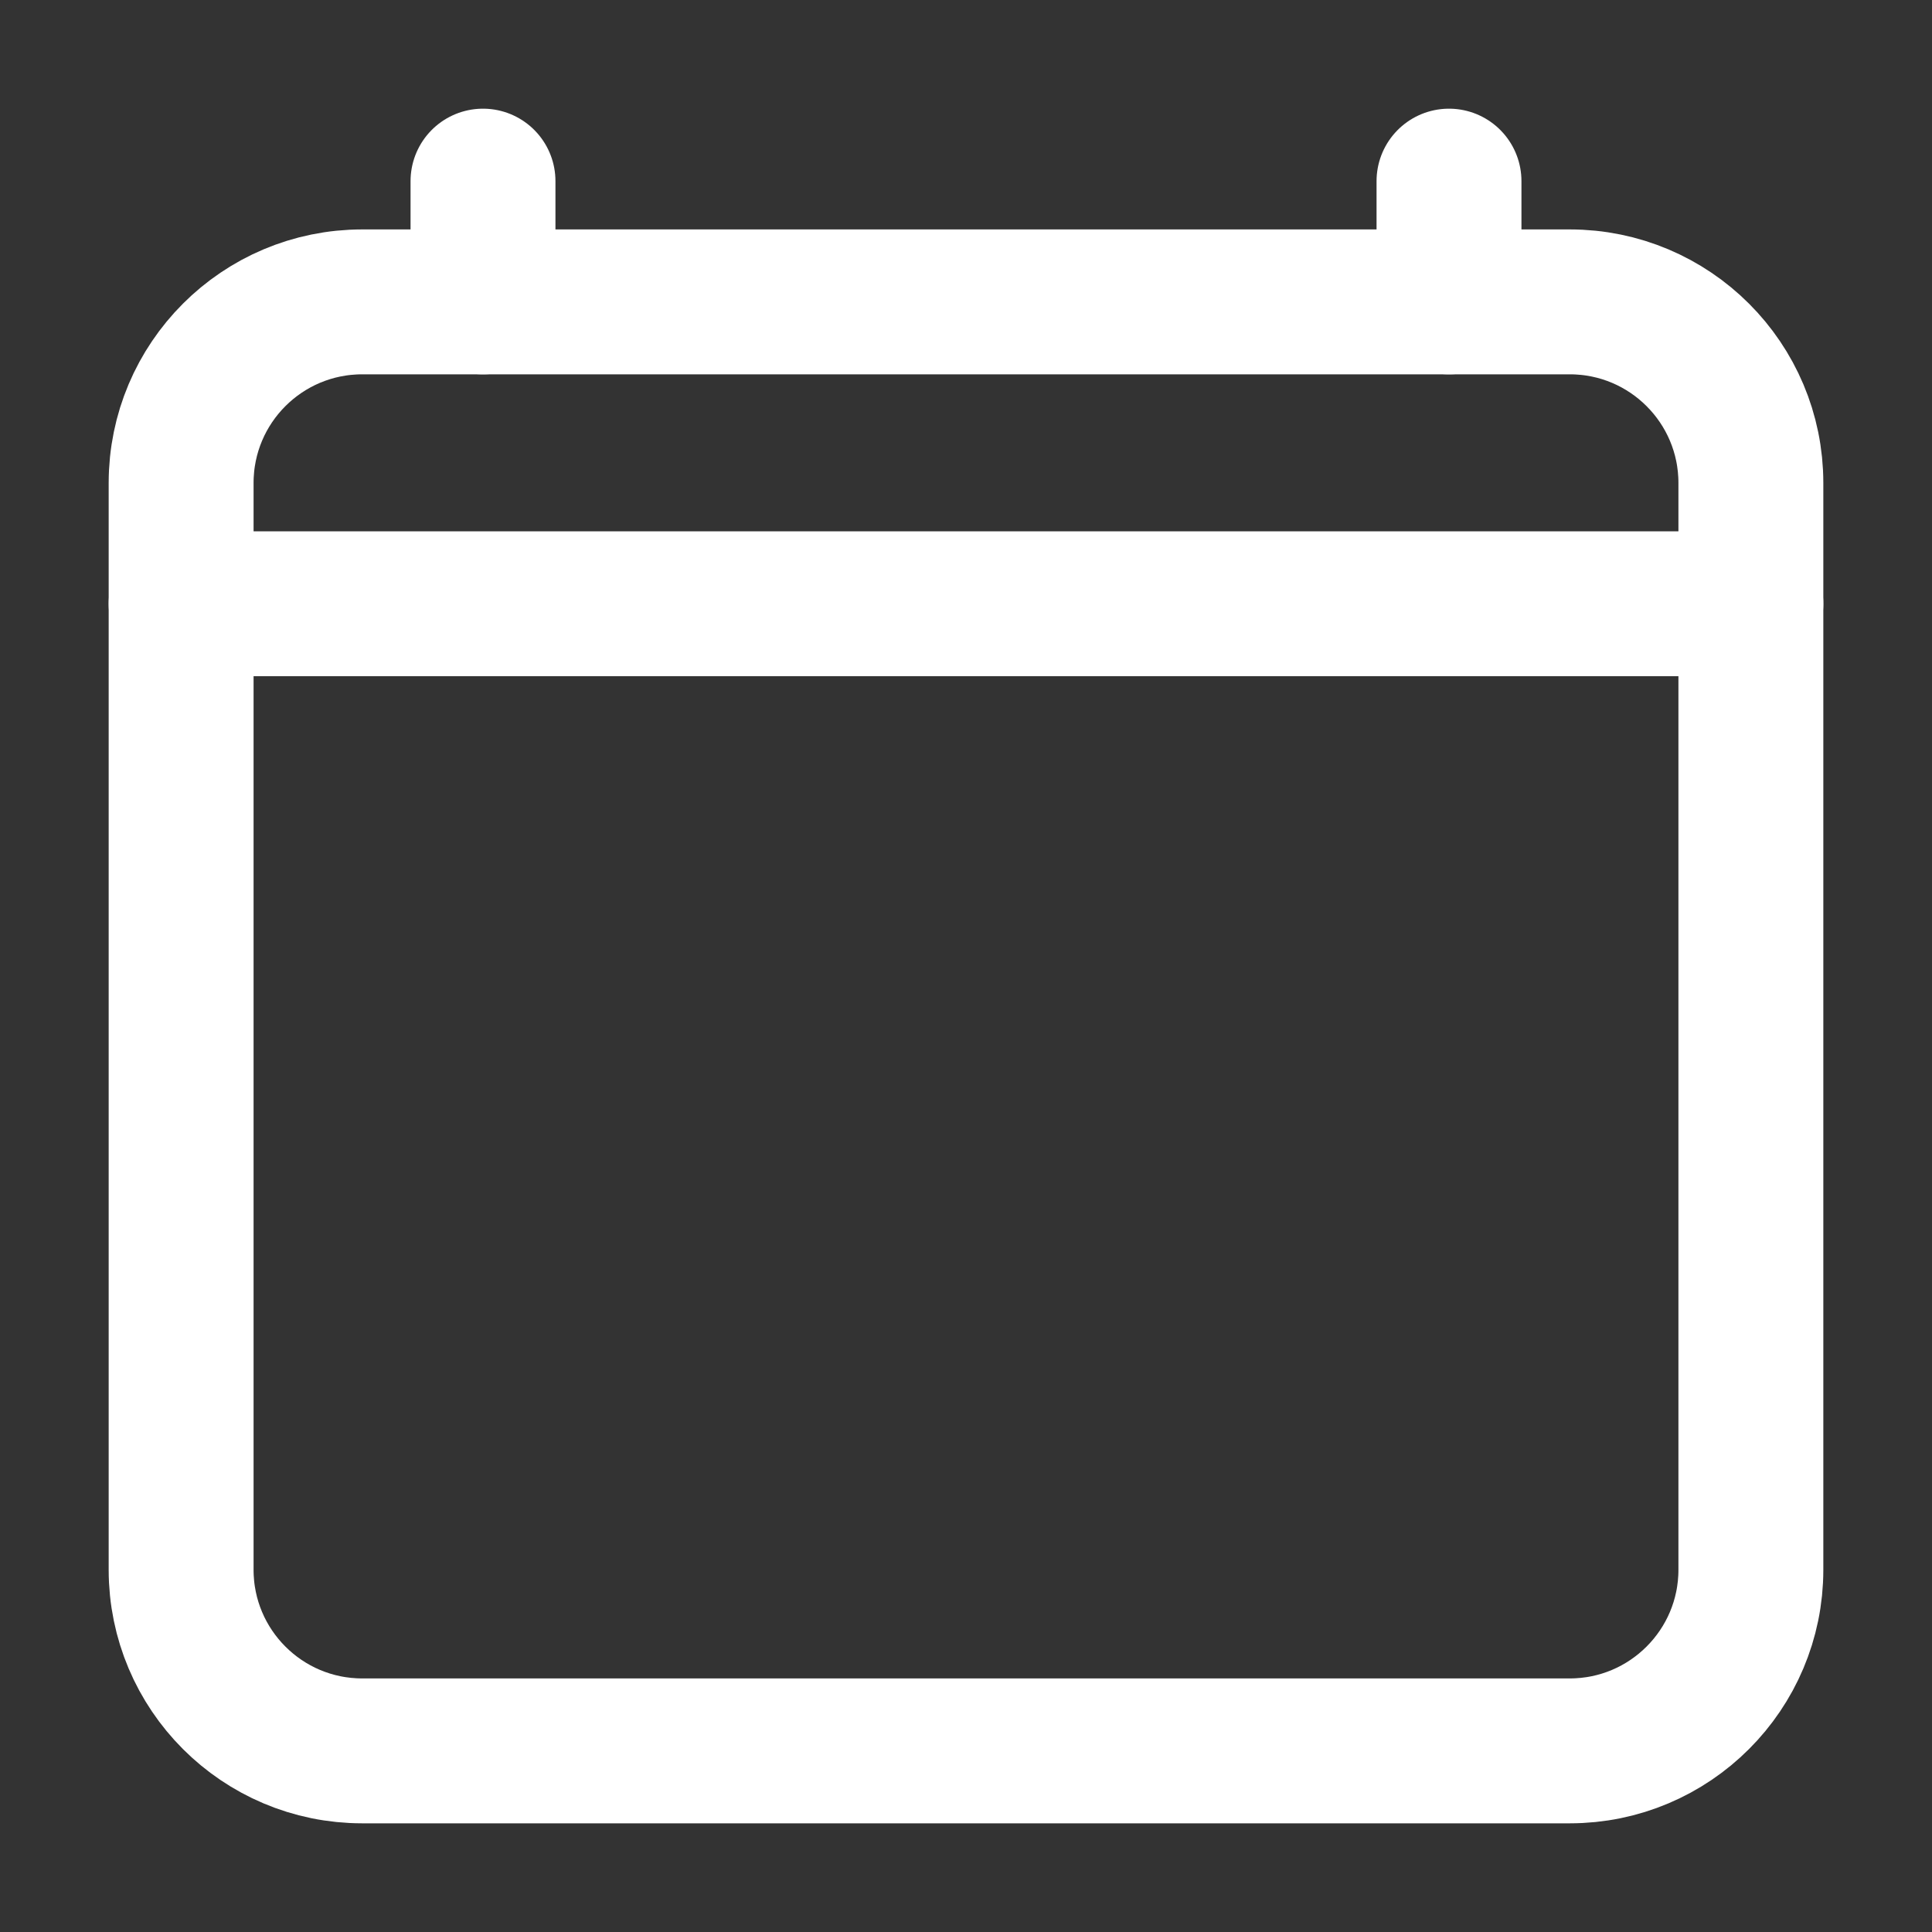 <svg width="20" height="20" viewBox="0 0 20 20" fill="none" xmlns="http://www.w3.org/2000/svg">
<rect x="0" y="0" width="20" height="20" fill="#333333" stroke="none"/>
<path d="M16.25 3.125H3.75C2.714 3.125 1.875 3.964 1.875 5V16.25C1.875 17.285 2.714 18.125 3.75 18.125H16.25C17.285 18.125 18.125 17.285 18.125 16.25V5C18.125 3.964 17.285 3.125 16.25 3.125Z" stroke="white" stroke-width="1.5" stroke-linejoin="round"/>
<path d="M5 1.875V3.125" stroke="white" stroke-width="1.5" stroke-linecap="round" stroke-linejoin="round"/>
<path d="M15 1.875V3.125" stroke="white" stroke-width="1.5" stroke-linecap="round" stroke-linejoin="round"/>
<path d="M18.125 6.25H1.875" stroke="white" stroke-width="1.5" stroke-linecap="round" stroke-linejoin="round"/>
</svg>
